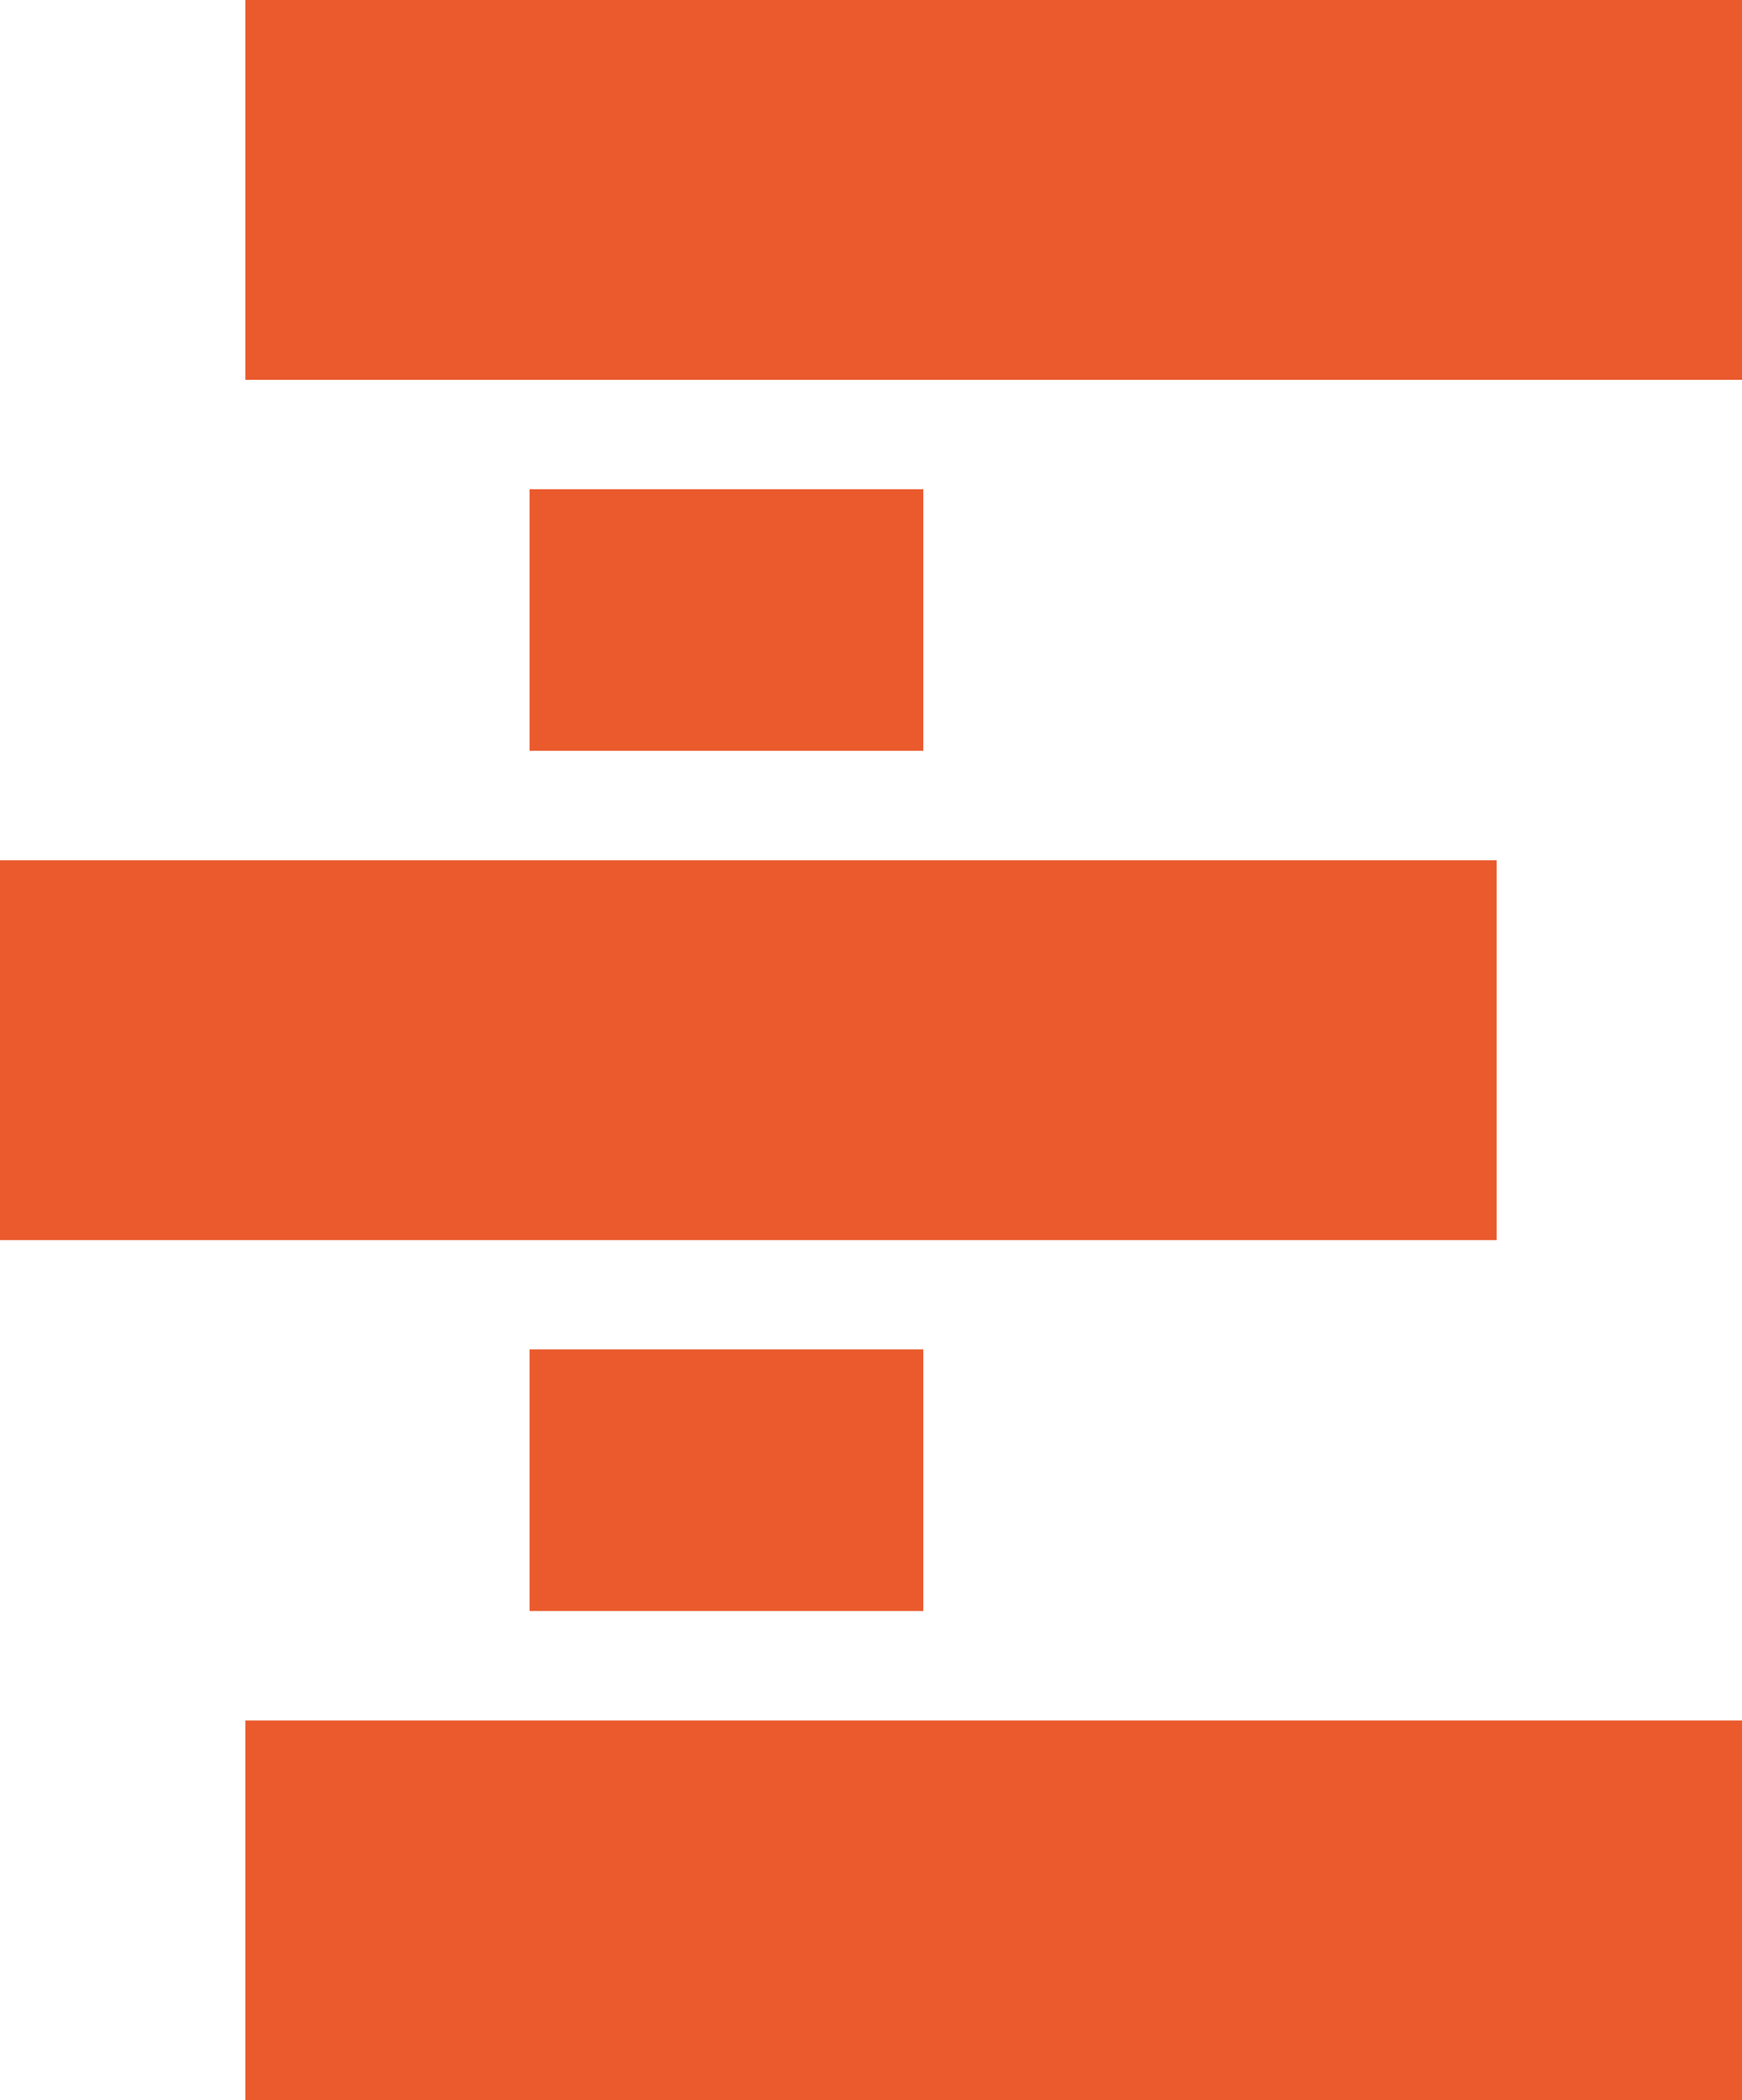 <?xml version="1.0" encoding="UTF-8"?>
<svg id="Livello_1" data-name="Livello 1" xmlns="http://www.w3.org/2000/svg" viewBox="0 0 267.65 322.62">
  <defs>
    <style>
      .cls-1 {
        fill: #ea5a2d;
      }
    </style>
  </defs>
  <rect class="cls-1" y="132.14" width="229.95" height="58.35"/>
  <rect class="cls-1" x="37.7" y="264.27" width="229.95" height="58.35"/>
  <rect class="cls-1" x="37.7" width="229.95" height="58.35"/>
  <rect class="cls-1" x="81.37" y="75.15" width="60.49" height="40.18"/>
  <rect class="cls-1" x="81.37" y="207.28" width="60.49" height="40.18"/>
</svg>